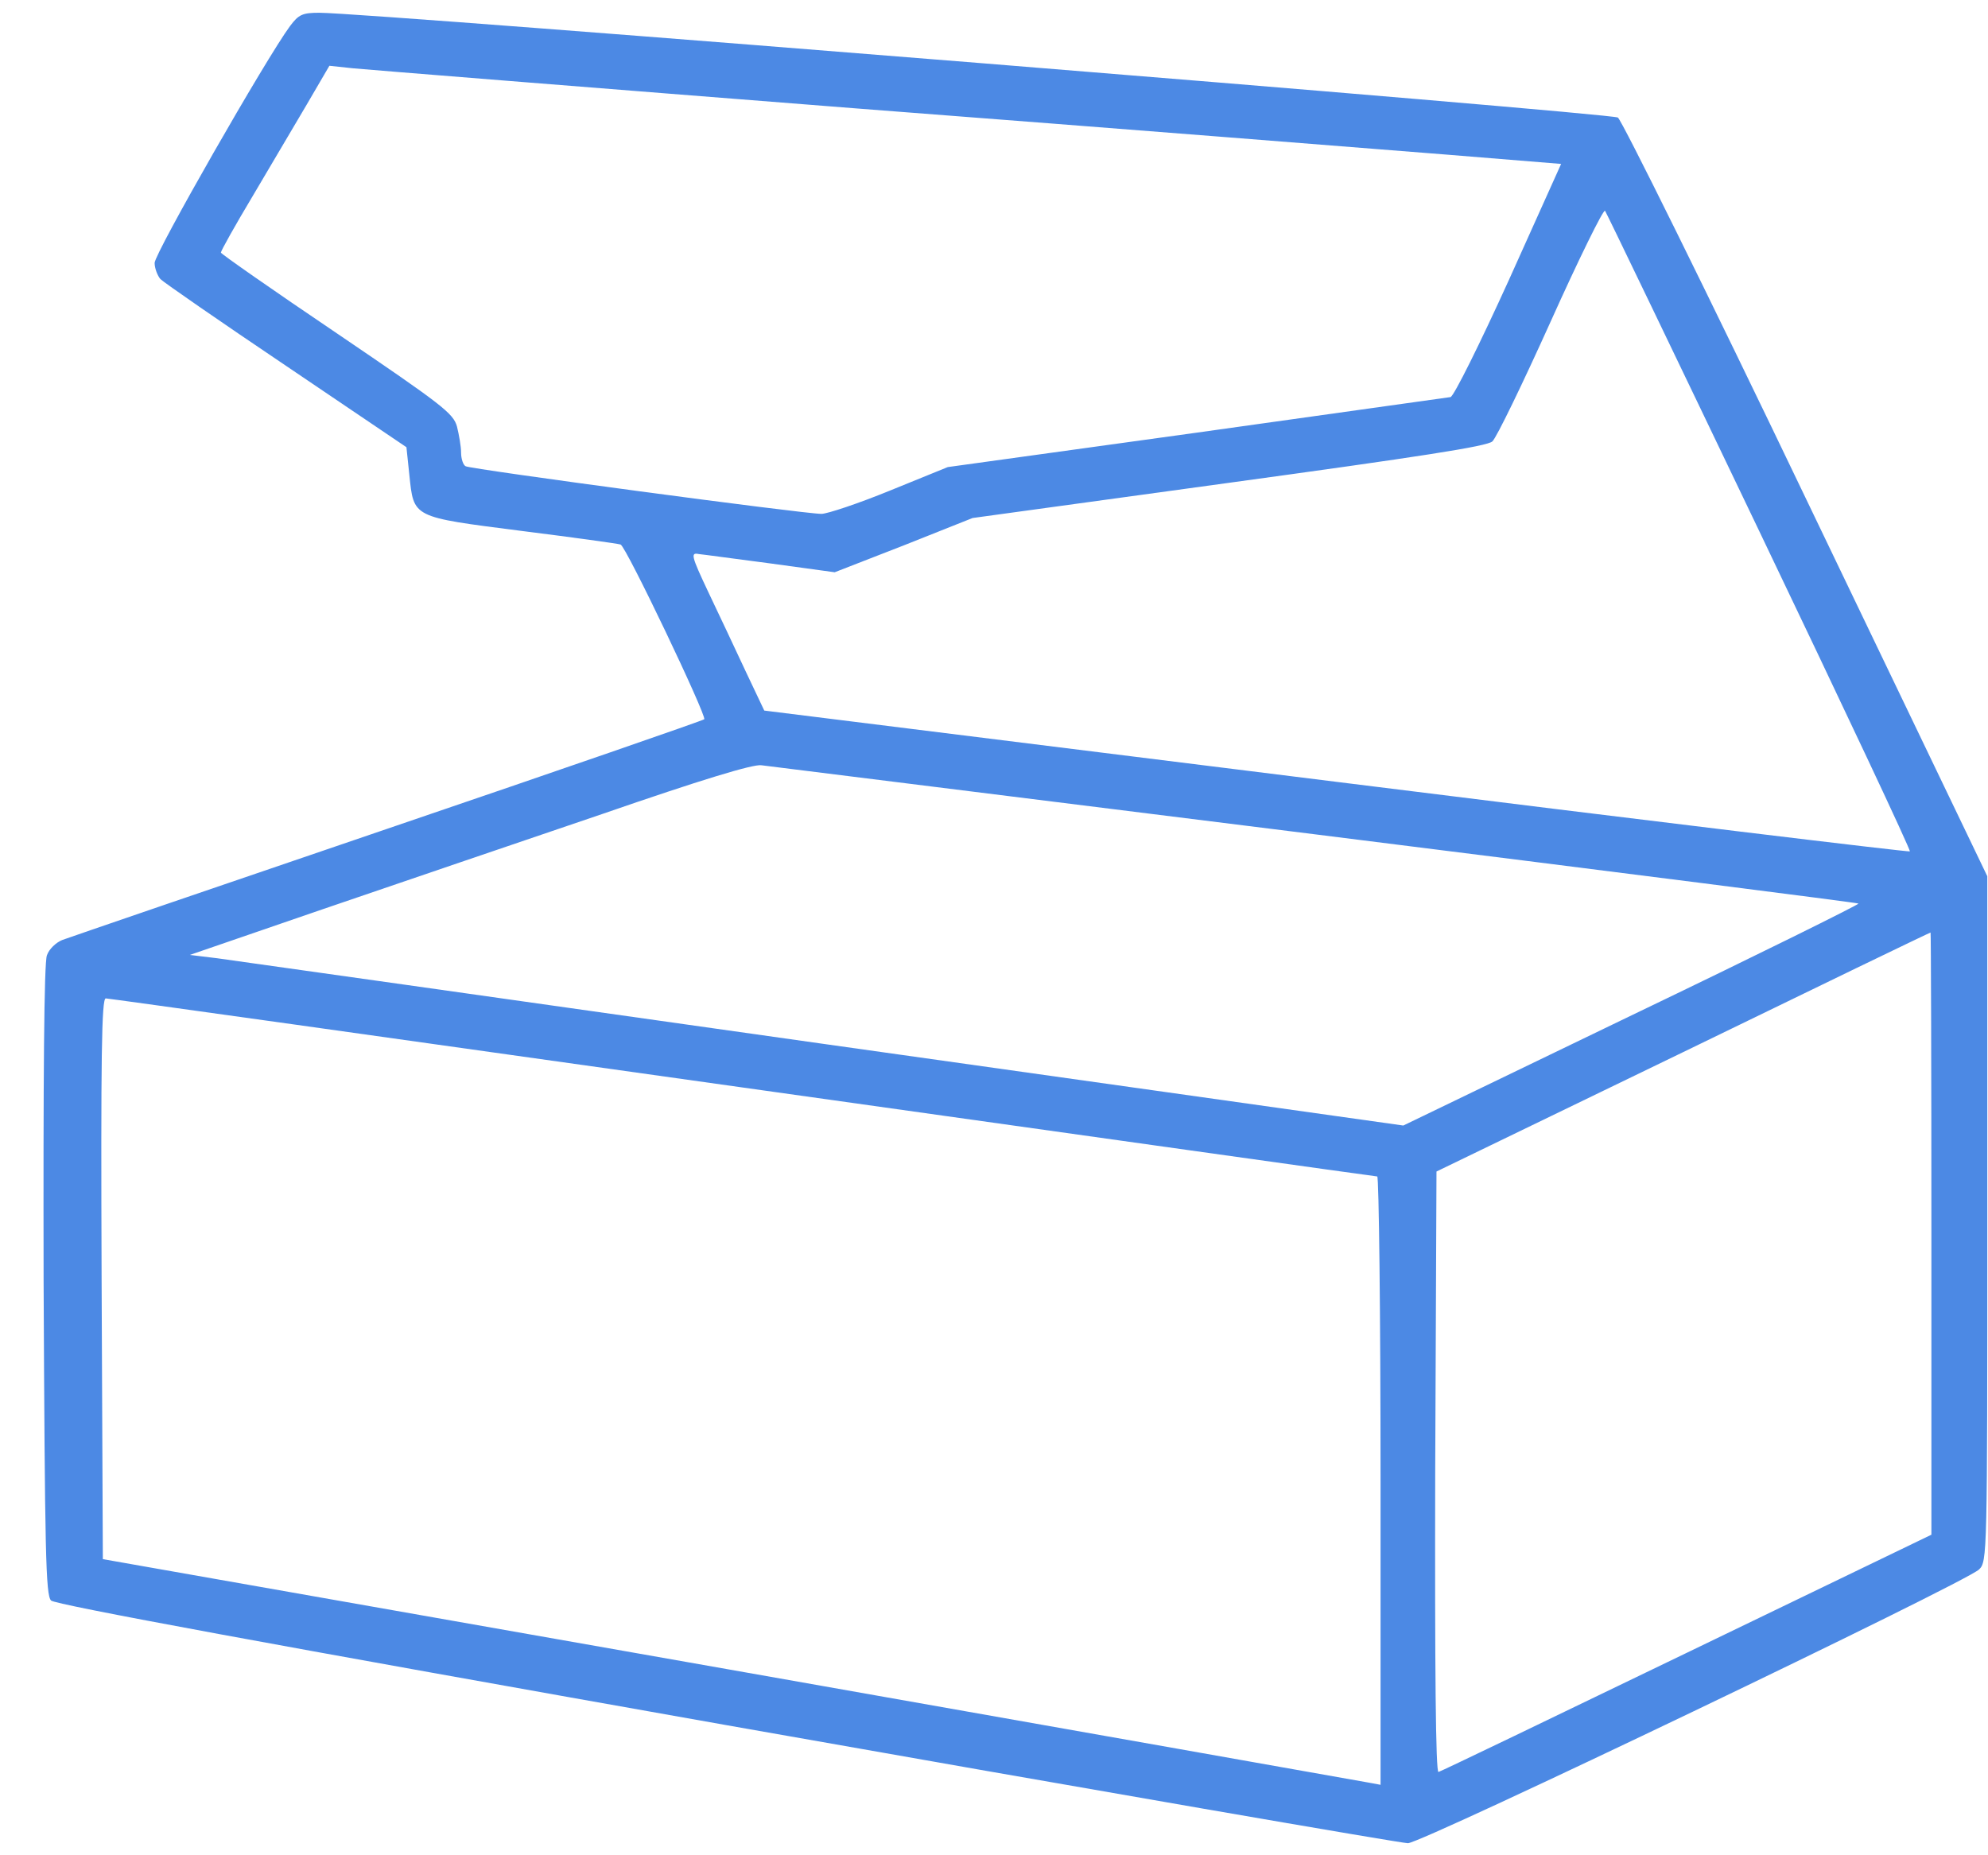 <svg width="45" height="42" viewBox="0 0 45 42" fill="none" xmlns="http://www.w3.org/2000/svg">
<path d="M6.566 0.589C6.031 1.311 3.5 5.736 3.5 5.952C3.5 6.074 3.566 6.243 3.631 6.318C3.706 6.393 4.99 7.283 6.481 8.286L9.2 10.124L9.265 10.743C9.369 11.727 9.312 11.699 11.797 12.018C12.987 12.168 14 12.308 14.047 12.327C14.169 12.364 16.006 16.218 15.941 16.283C15.912 16.311 12.687 17.427 8.778 18.758C4.869 20.089 1.559 21.224 1.409 21.28C1.269 21.336 1.109 21.486 1.062 21.627C0.997 21.786 0.978 24.402 0.987 28.986C1.016 35.155 1.034 36.111 1.156 36.233C1.25 36.327 6.125 37.227 16.447 39.055C24.772 40.527 31.719 41.727 31.869 41.727C32.187 41.727 44.487 35.83 44.797 35.53C44.984 35.352 44.984 35.221 44.984 27.589V19.836L40.887 11.305C38.637 6.608 36.715 2.727 36.622 2.661C36.462 2.558 8.366 0.289 7.231 0.289C6.847 0.289 6.762 0.327 6.566 0.589ZM19.39 2.455C25.372 2.914 31.409 3.393 32.806 3.505L35.337 3.711L34.156 6.336C33.5 7.78 32.909 8.971 32.834 8.989C32.759 8.999 30.172 9.364 27.078 9.796L21.453 10.574L20.14 11.108C19.428 11.399 18.725 11.633 18.594 11.633C18.191 11.633 10.644 10.621 10.54 10.555C10.484 10.527 10.437 10.386 10.437 10.246C10.437 10.105 10.39 9.843 10.344 9.655C10.259 9.355 10.015 9.168 7.625 7.546C6.181 6.571 5 5.746 5 5.718C5 5.68 5.319 5.108 5.712 4.452C6.106 3.786 6.659 2.849 6.941 2.371L7.456 1.489L7.99 1.546C8.281 1.574 13.409 1.986 19.39 2.455ZM39.828 12.036C41.722 15.993 43.259 19.255 43.231 19.274C43.212 19.293 37.372 18.589 30.247 17.699L17.3 16.086L16.878 15.196C16.653 14.708 16.269 13.902 16.034 13.405C15.64 12.571 15.631 12.505 15.819 12.543C15.922 12.552 16.662 12.655 17.459 12.758L18.894 12.955L20.459 12.346L22.015 11.727L27.819 10.93C32.131 10.339 33.659 10.105 33.781 9.993C33.875 9.908 34.465 8.689 35.103 7.274C35.74 5.858 36.294 4.733 36.331 4.771C36.359 4.808 37.934 8.08 39.828 12.036ZM29.778 18.889C36.519 19.733 42.05 20.436 42.069 20.455C42.087 20.474 39.781 21.618 36.931 22.986L31.765 25.48L18.65 23.633C11.431 22.611 5.253 21.739 4.915 21.693L4.297 21.618L7.297 20.586C8.947 20.024 11.797 19.049 13.625 18.43C15.875 17.652 17.047 17.296 17.234 17.324C17.394 17.343 23.028 18.046 29.778 18.889ZM43.719 27.918V34.743L38.187 37.414C35.141 38.886 32.609 40.105 32.562 40.114C32.497 40.143 32.478 37.743 32.487 33.336L32.516 26.521L38.094 23.821C41.159 22.33 43.681 21.111 43.7 21.111C43.709 21.102 43.719 24.168 43.719 27.918ZM16.803 24.618C24.669 25.724 31.137 26.633 31.175 26.633C31.212 26.633 31.25 29.736 31.25 33.524V40.405L30.997 40.358C30.847 40.33 24.34 39.177 16.531 37.799L2.328 35.296L2.3 28.949C2.281 23.905 2.3 22.602 2.394 22.602C2.459 22.602 8.947 23.511 16.803 24.618Z" fill="#4C89E4"/>
</svg>
